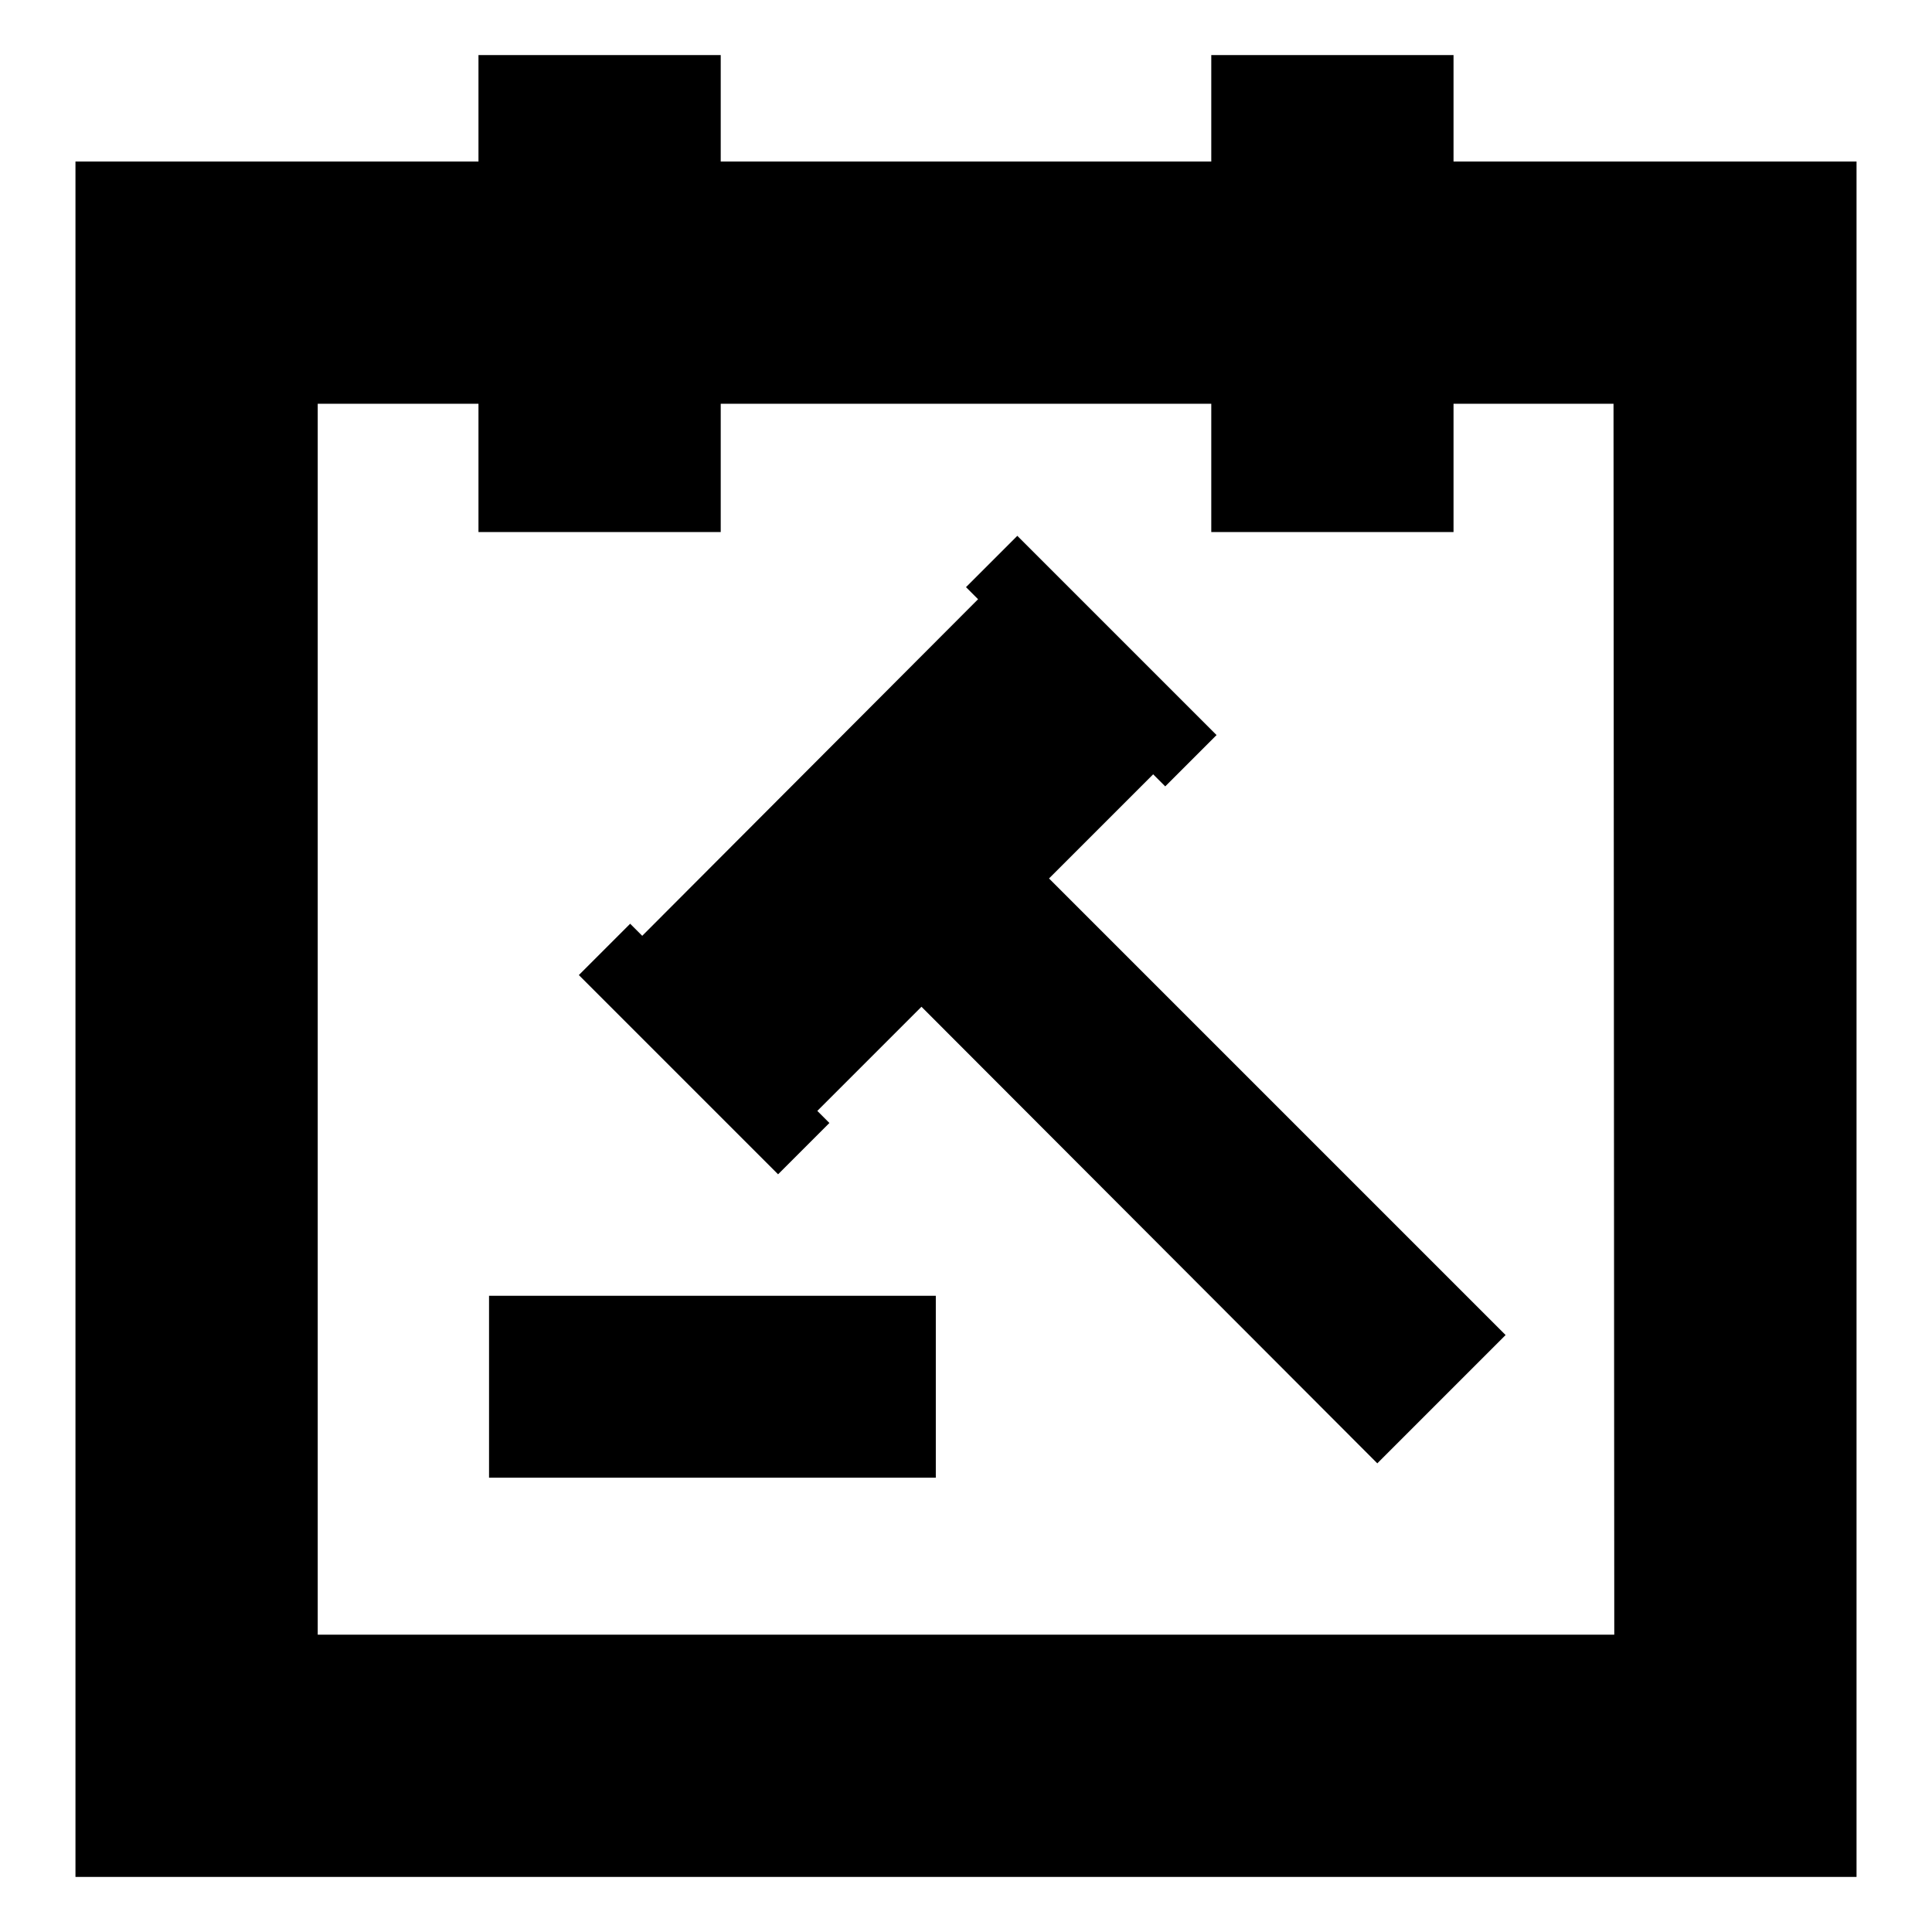 <?xml version="1.0" encoding="utf-8"?>
<!-- Svg Vector Icons : http://www.onlinewebfonts.com/icon -->
<!DOCTYPE svg PUBLIC "-//W3C//DTD SVG 1.1//EN" "http://www.w3.org/Graphics/SVG/1.1/DTD/svg11.dtd">
<svg version="1.1" xmlns="http://www.w3.org/2000/svg" xmlns:xlink="http://www.w3.org/1999/xlink" x="0px" y="0px" viewBox="0 0 256 256" enable-background="new 0 0 256 256" xml:space="preserve">
<g> <path fill="#000000" d="M192.6,21.4V7.3h-32.1v14.1h-65V7.3H63.4v14.1H10v227.3h236V21.4H192.6L192.6,21.4z M213.9,216.6H42.1V53.5 h21.3v17h32.1v-17h65v17h32.1v-17h21.2L213.9,216.6L213.9,216.6z M64.8,171.7h59.2v24.1H64.8V171.7L64.8,171.7z M182.5,193.9l17-17 l-60.5-60.5l13.8-13.8l1.6,1.6l6.8-6.8L134.8,71l-6.8,6.8l1.6,1.6L85.1,124l-1.6-1.6l-6.8,6.8l26.4,26.4l6.8-6.8l-1.6-1.6 l13.8-13.8L182.5,193.9z"/></g>
</svg>